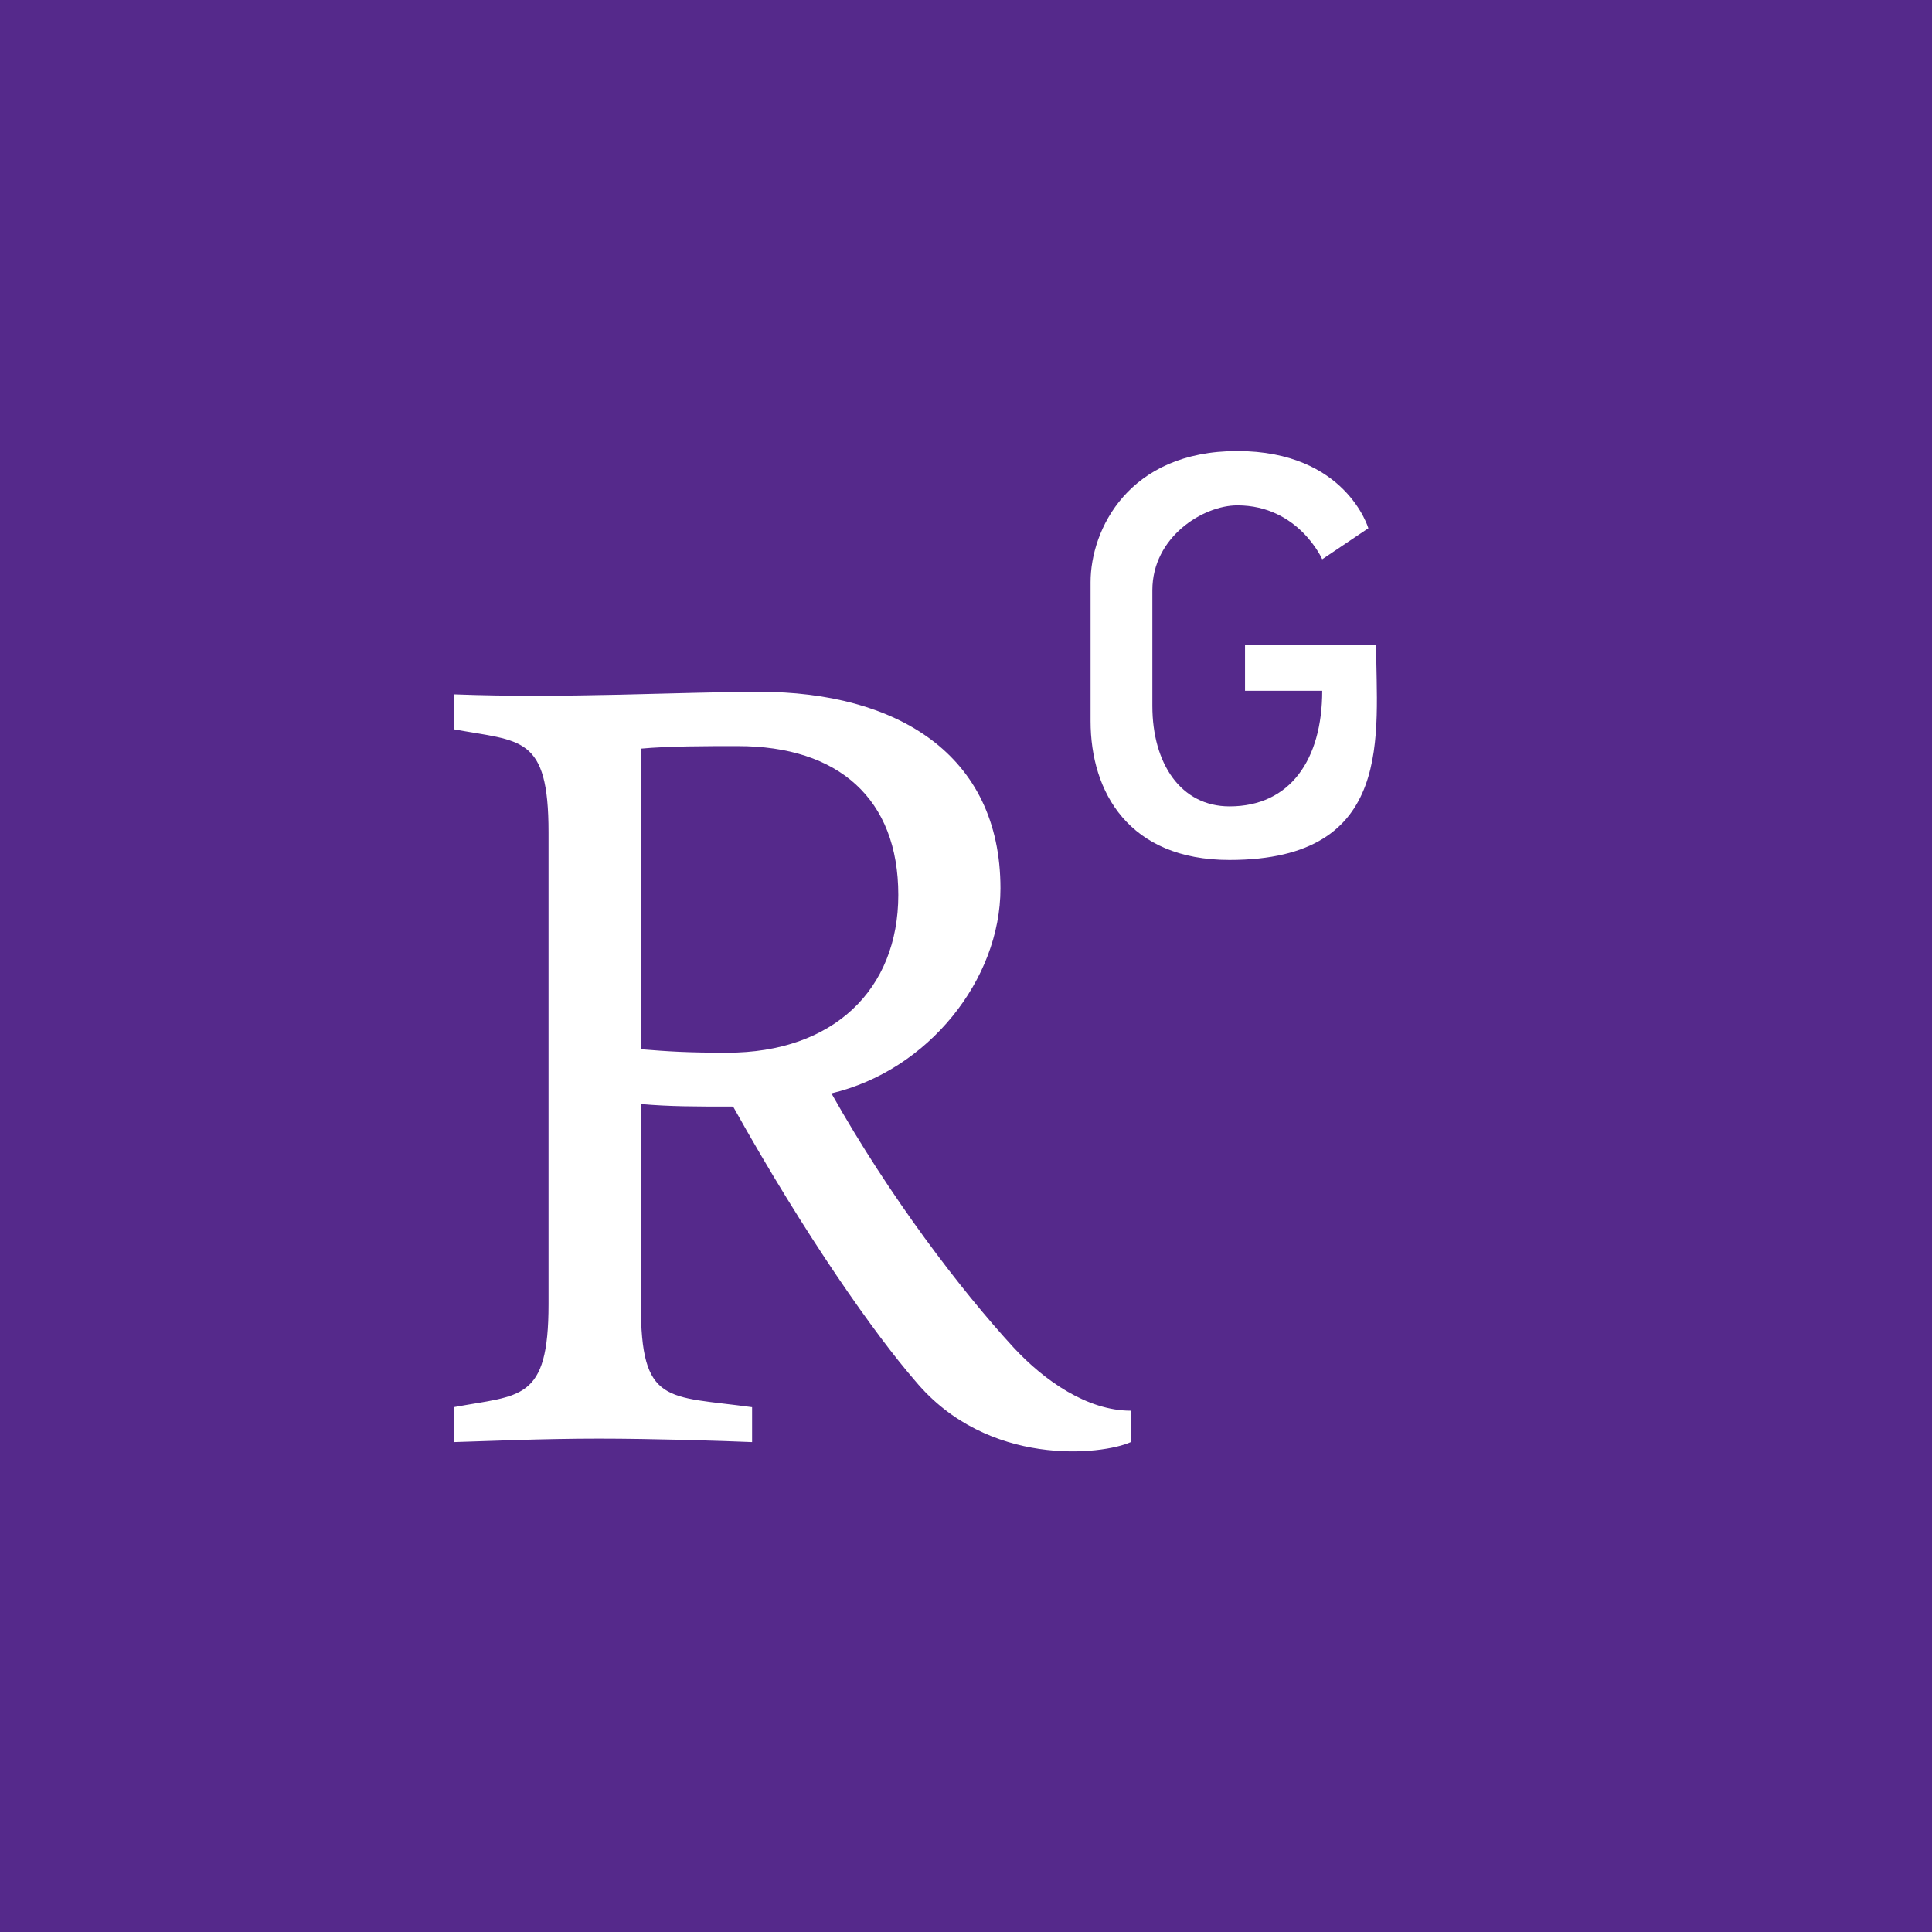 <?xml version="1.0" encoding="utf-8"?>
<!-- Generator: Adobe Illustrator 16.0.0, SVG Export Plug-In . SVG Version: 6.00 Build 0)  -->
<!DOCTYPE svg PUBLIC "-//W3C//DTD SVG 1.1//EN" "http://www.w3.org/Graphics/SVG/1.1/DTD/svg11.dtd">
<svg version="1.1" id="Layer_1" xmlns="http://www.w3.org/2000/svg" xmlns:xlink="http://www.w3.org/1999/xlink" x="0px" y="0px"
	 width="50px" height="50px" viewBox="0 0 50 50" enable-background="new 0 0 50 50" xml:space="preserve">
<path fill="#55298B" d="M0,0v50h50V0H0z M29.264,37.322c-0.736,0.334-3.705,0.668-5.58-1.586c-1.027-1.184-2.824-3.717-4.711-7.098
	c-0.992,0-1.641,0-2.388-0.066v5.18c0,2.621,0.669,2.363,2.879,2.666v0.904c-0.77-0.033-2.577-0.09-3.973-0.09
	c-1.462,0-2.913,0.066-3.75,0.09v-0.904c1.729-0.322,2.455-0.146,2.455-2.666V21.54c0-2.521-0.714-2.344-2.455-2.667v-0.904
	c2.879,0.112,5.926-0.065,7.913-0.065c3.537,0,6.238,1.606,6.238,5.089c0,2.355-1.863,4.709-4.375,5.303
	c1.518,2.699,3.348,5.088,4.709,6.572c0.804,0.871,1.92,1.641,3.035,1.641v0.814H29.264z M31.818,22.256
	c-2.601,0-3.594-1.753-3.594-3.595v-3.594c0-1.361,0.982-3.394,3.795-3.394c2.813,0,3.394,1.998,3.394,1.998l-1.194,0.803
	c0,0-0.613-1.395-2.197-1.395c-0.883,0-2.199,0.814-2.199,2.198v2.991c0,1.494,0.736,2.601,1.998,2.601
	c1.572,0,2.398-1.217,2.398-2.991h-1.998v-1.193h3.394C35.613,18.975,36.139,22.256,31.818,22.256z M18.816,27.244
	c-1.049,0-1.518-0.033-2.231-0.09v-7.779c0.714-0.066,1.674-0.066,2.511-0.066c2.602,0,4.152,1.361,4.152,3.852
	C23.248,25.604,21.574,27.244,18.816,27.244z"/>
</svg>

